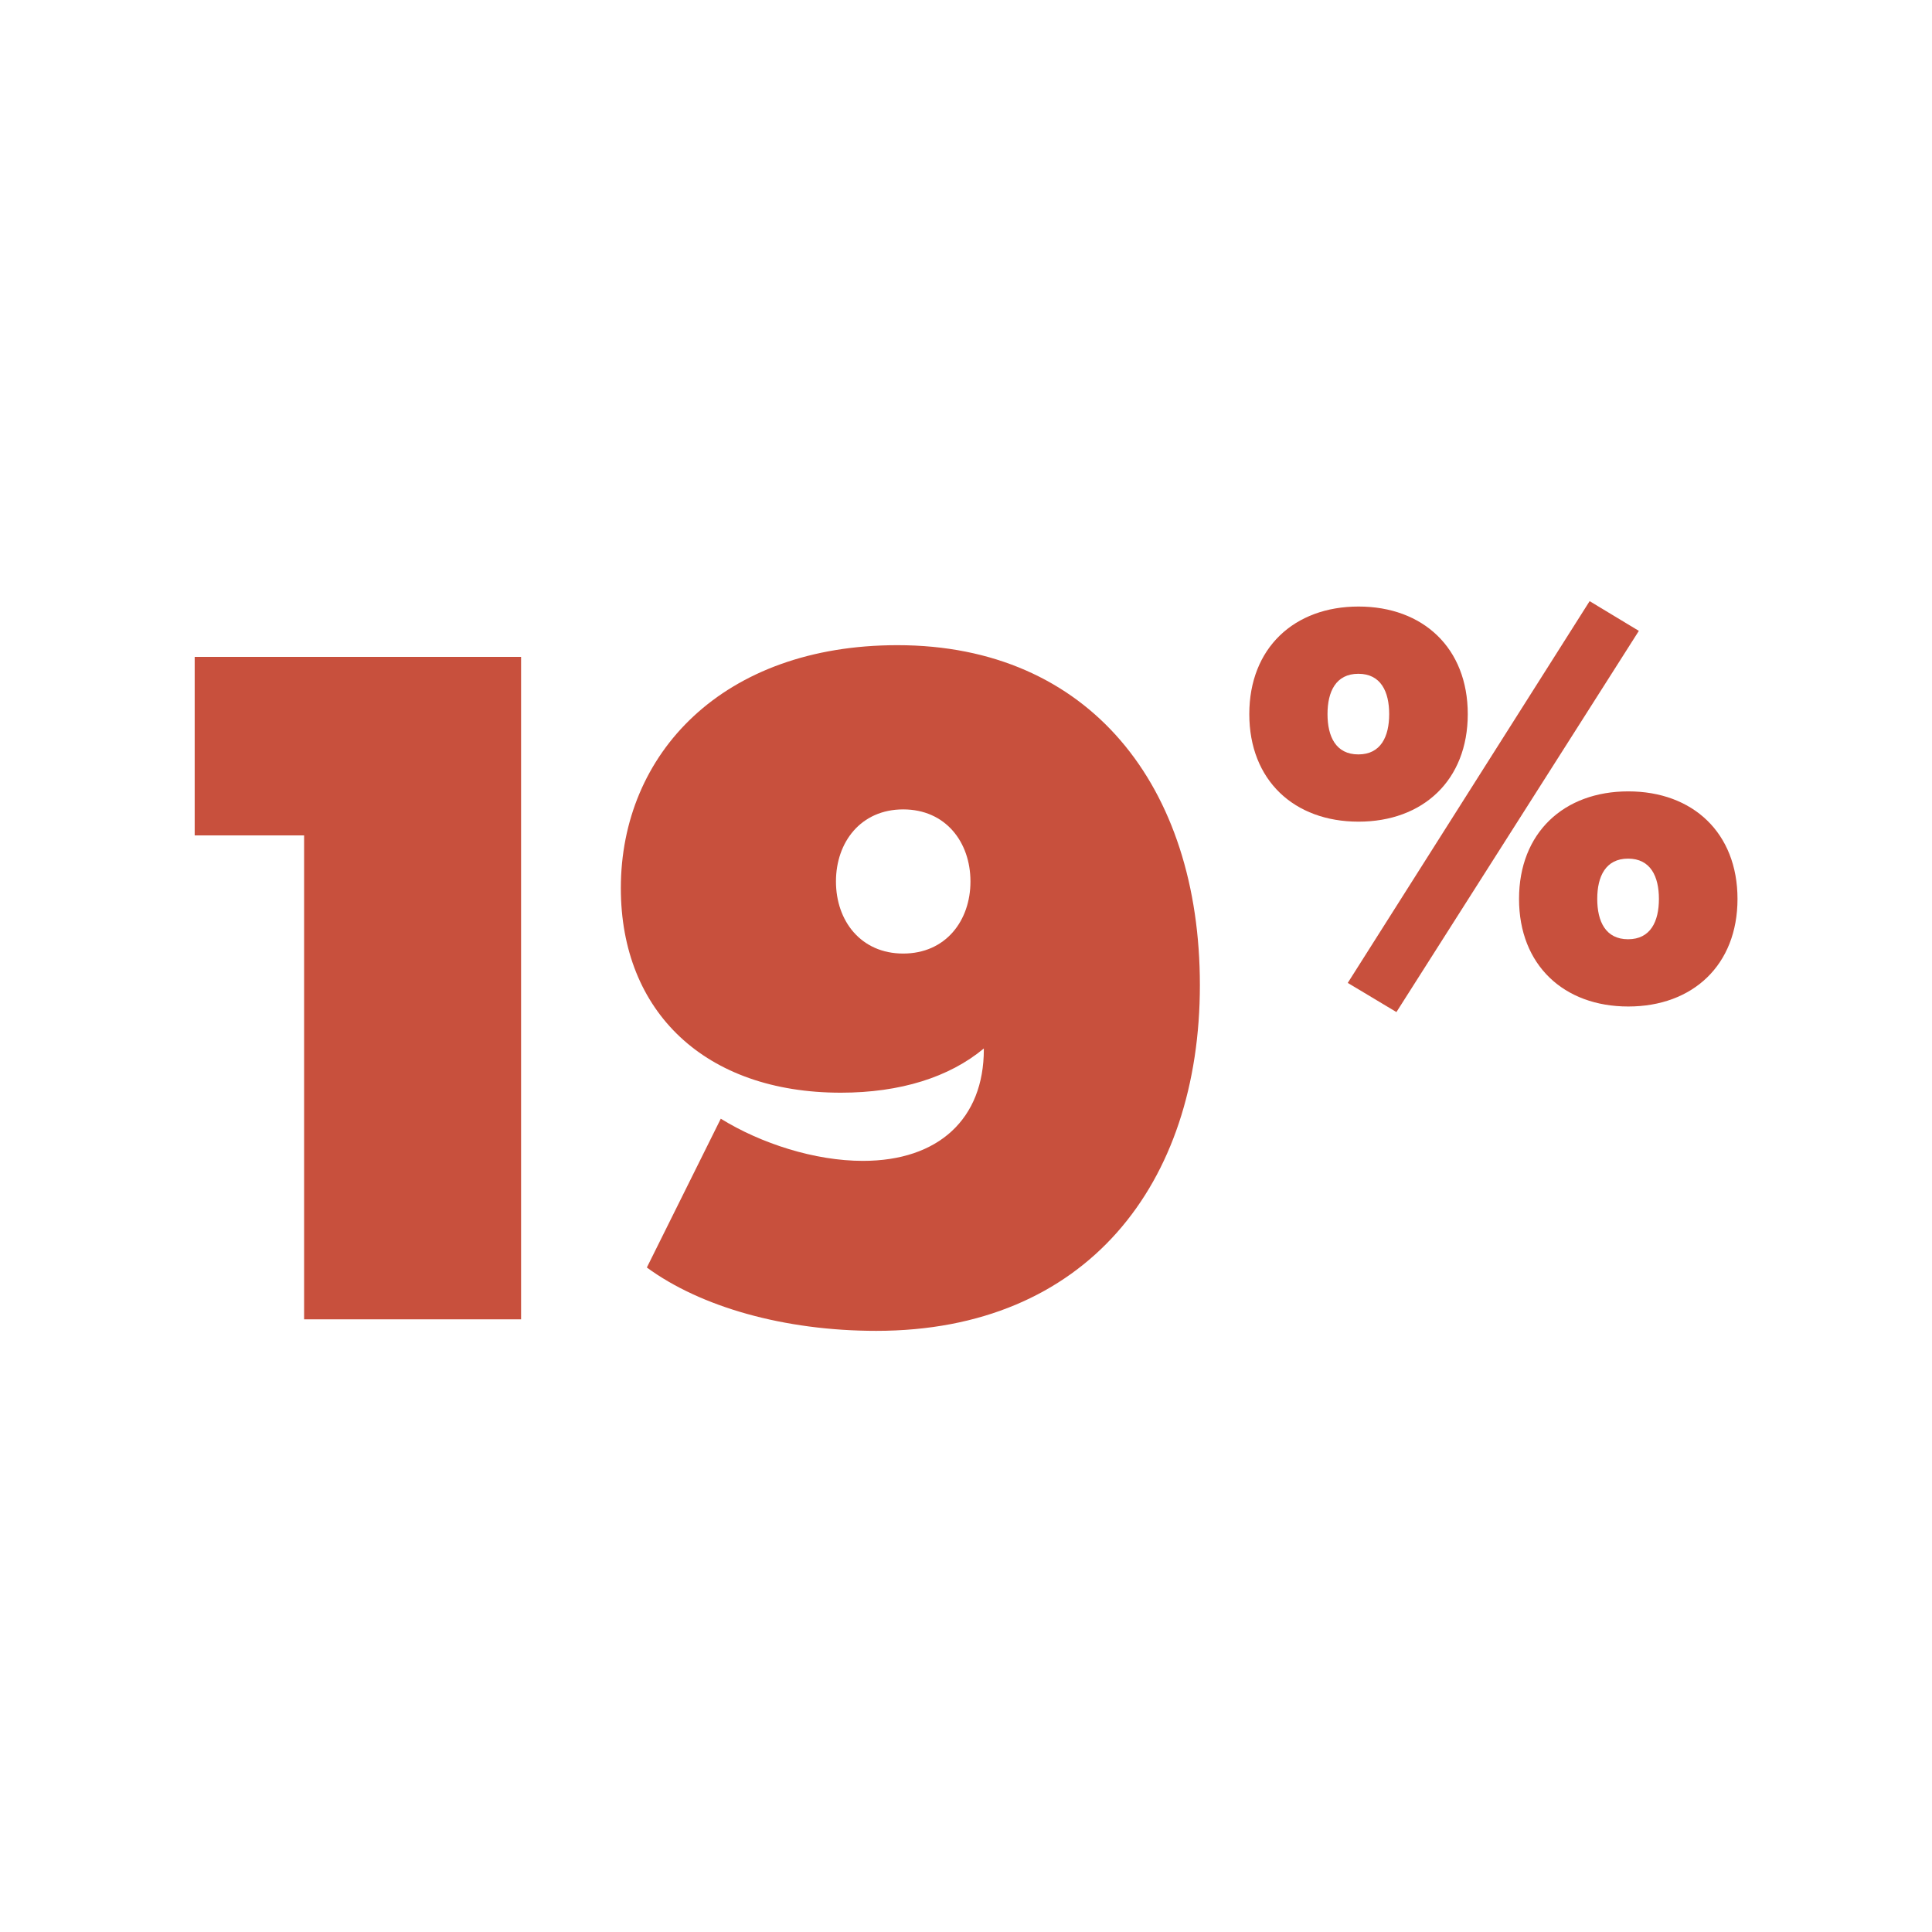 <?xml version="1.0" encoding="UTF-8"?>
<svg id="Layer_7" data-name="Layer 7" xmlns="http://www.w3.org/2000/svg" viewBox="0 0 104 104">
  <defs>
    <style>
      .cls-1 {
        fill: #c8503d;
      }
    </style>
  </defs>
  <path class="cls-1" d="M16.37,44.97h-5.89v-9.61h17.57v35.66h-11.68v-26.05Z"/>
  <path class="cls-1" d="M34.82,68.23l3.98-8.01c2.17,1.34,5.06,2.27,7.65,2.27,4.08,0,6.51-2.27,6.51-6v-.05c-1.86,1.55-4.5,2.38-7.7,2.38-7.29,0-11.84-4.34-11.84-11.01,0-7.24,5.48-13.08,14.89-13.08,10.34,0,16.28,7.6,16.28,18.3s-6.1,18.61-17.42,18.61c-4.96,0-9.46-1.29-12.35-3.41ZM52.24,47.45c0-2.12-1.34-3.88-3.62-3.88s-3.62,1.76-3.62,3.88,1.34,3.88,3.62,3.88,3.62-1.76,3.62-3.88Z"/>
  <path class="cls-1" d="M67.25,38.44c0-3.55,2.41-5.79,5.88-5.79s5.88,2.23,5.88,5.79-2.41,5.79-5.88,5.79-5.88-2.23-5.88-5.79ZM74.78,38.44c0-1.21-.45-2.17-1.66-2.17s-1.66.96-1.66,2.17.45,2.17,1.66,2.17,1.66-.96,1.66-2.17ZM72.55,52.91l13.02-20.55,2.65,1.6-13.05,20.52-2.62-1.57ZM81.77,48.39c0-3.56,2.41-5.79,5.88-5.79s5.88,2.23,5.88,5.79-2.41,5.79-5.88,5.79-5.88-2.23-5.88-5.79ZM89.3,48.39c0-1.21-.45-2.17-1.66-2.17s-1.66.96-1.66,2.17.45,2.17,1.66,2.17,1.66-.96,1.66-2.17Z"/>
</svg>